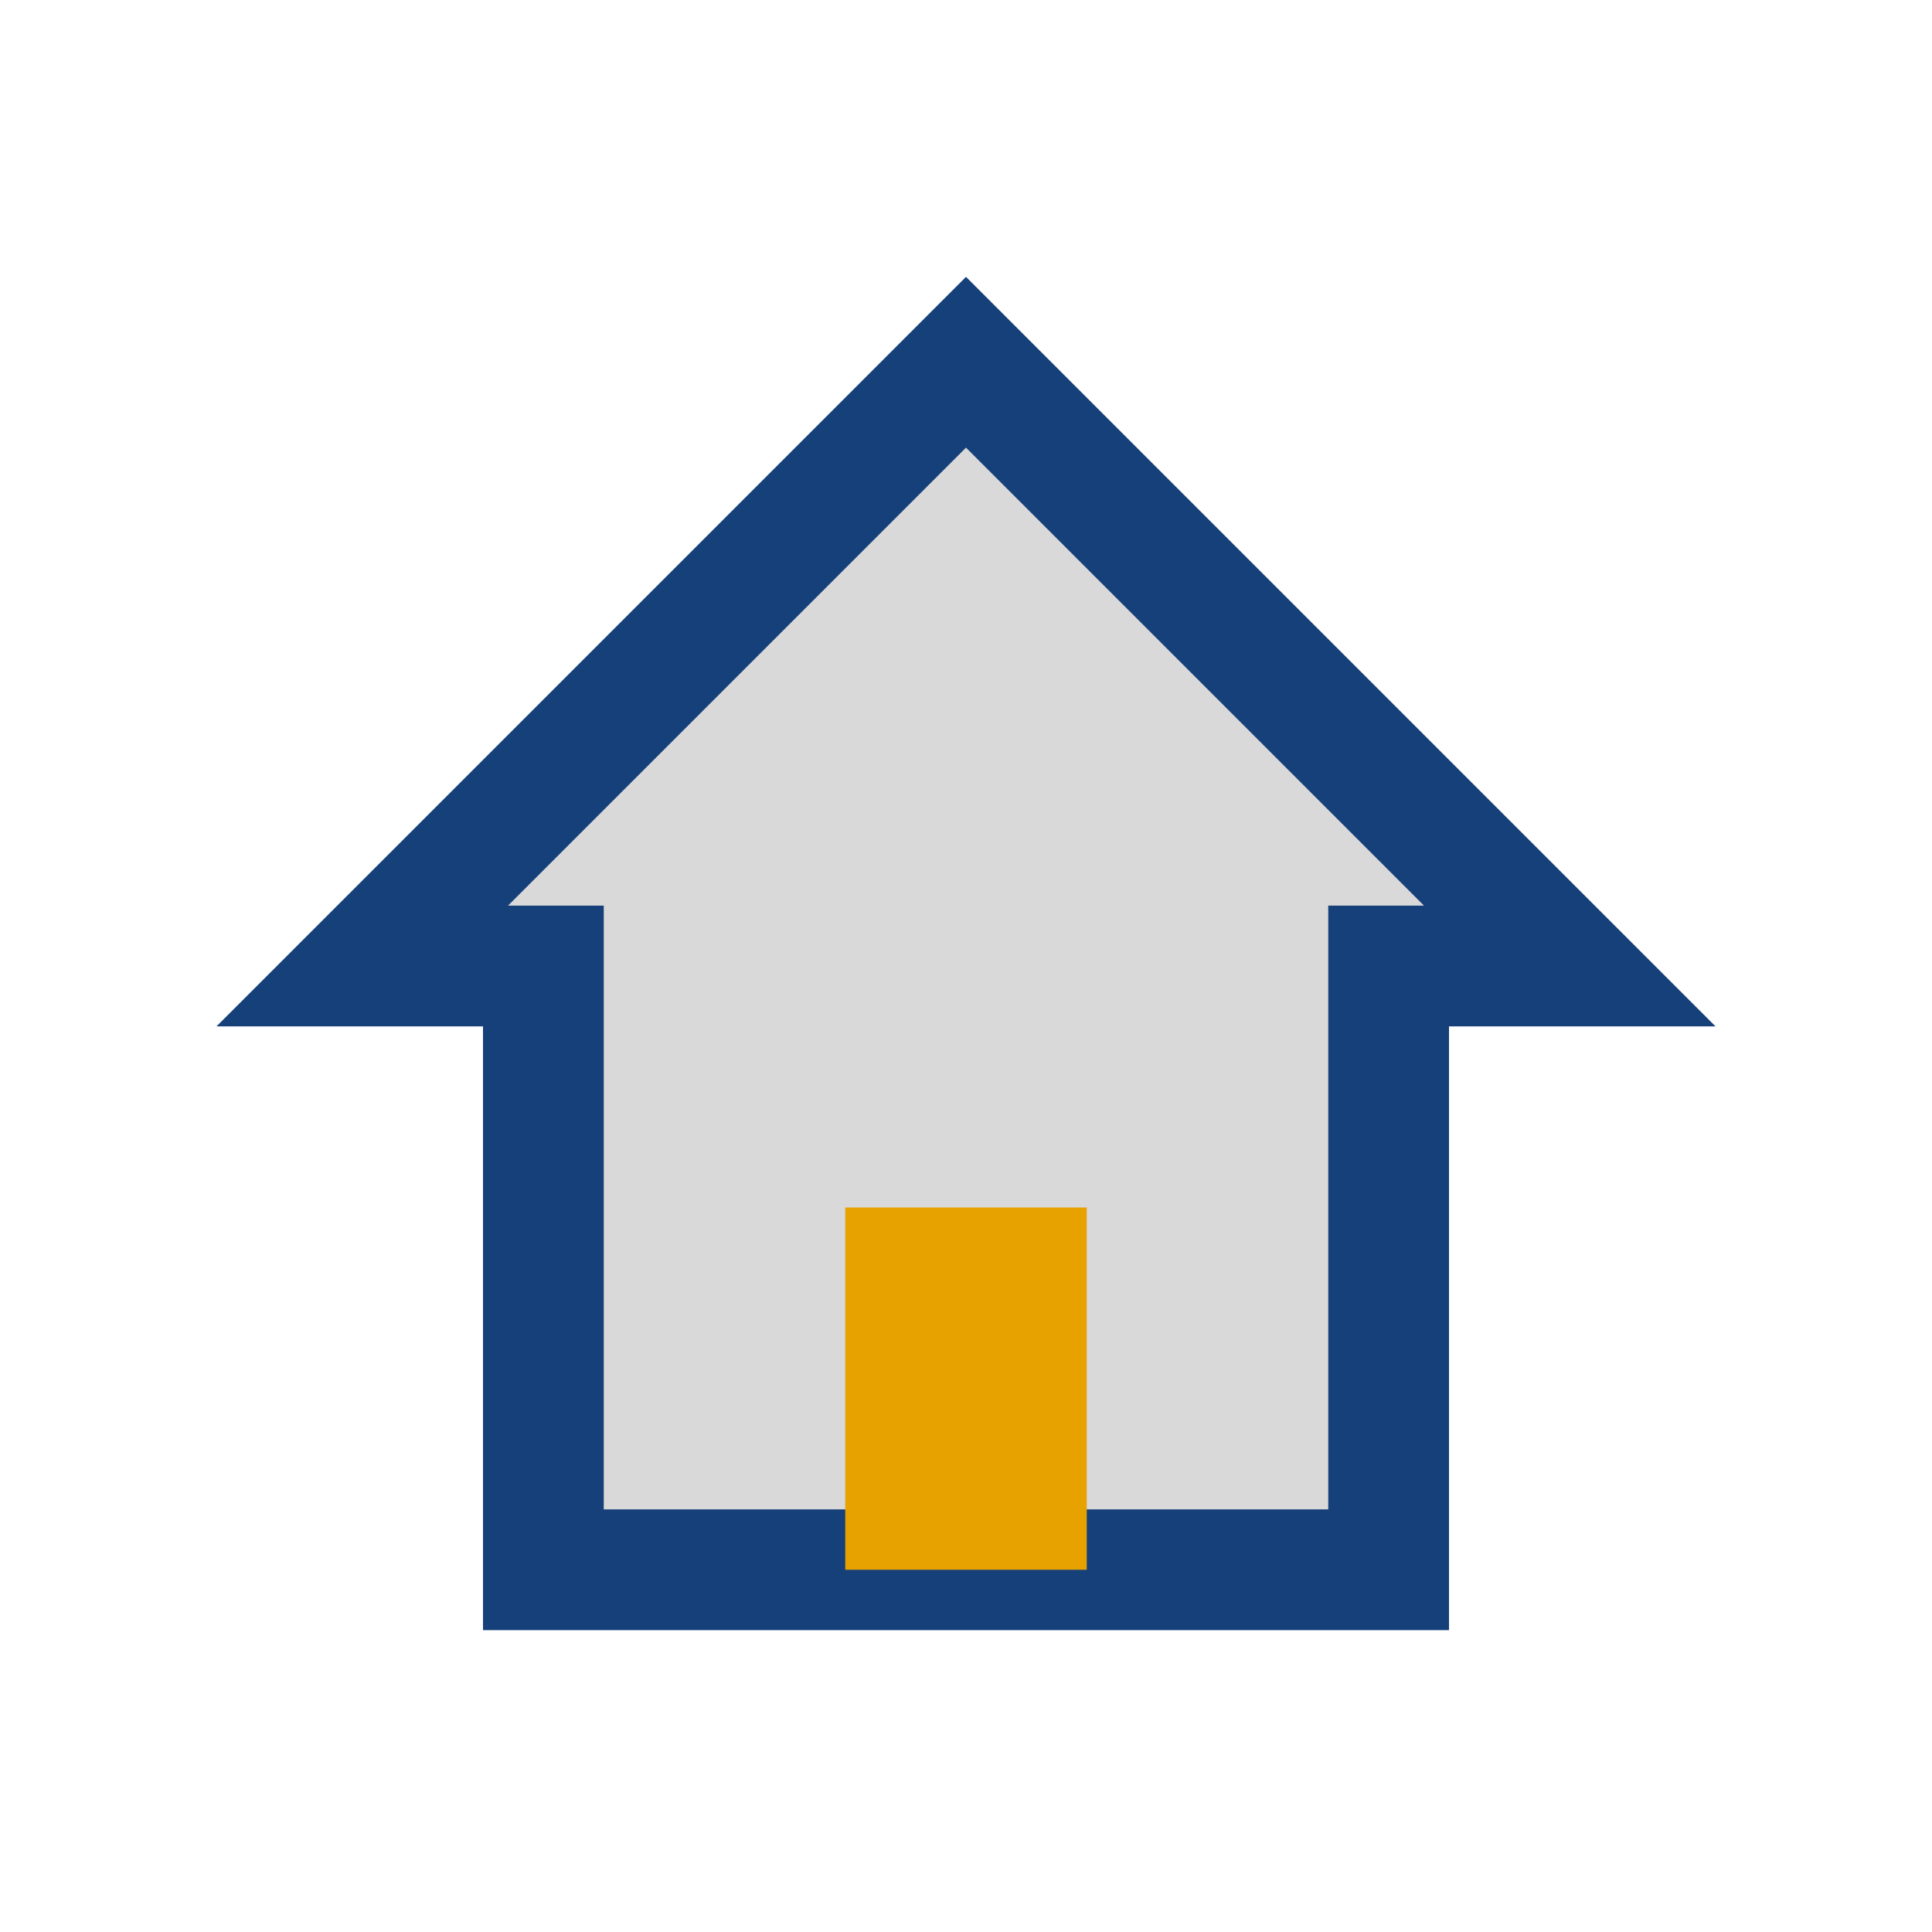 <?xml version="1.0" encoding="UTF-8"?>
<svg xmlns="http://www.w3.org/2000/svg" width="32" height="32" viewBox="0 0 32 32"><polygon points="16,6 6,16 9,16 9,26 23,26 23,16 26,16" fill="#D9D9D9" stroke="#164079" stroke-width="2"/><rect x="14" y="20" width="4" height="6" fill="#E7A200"/></svg>